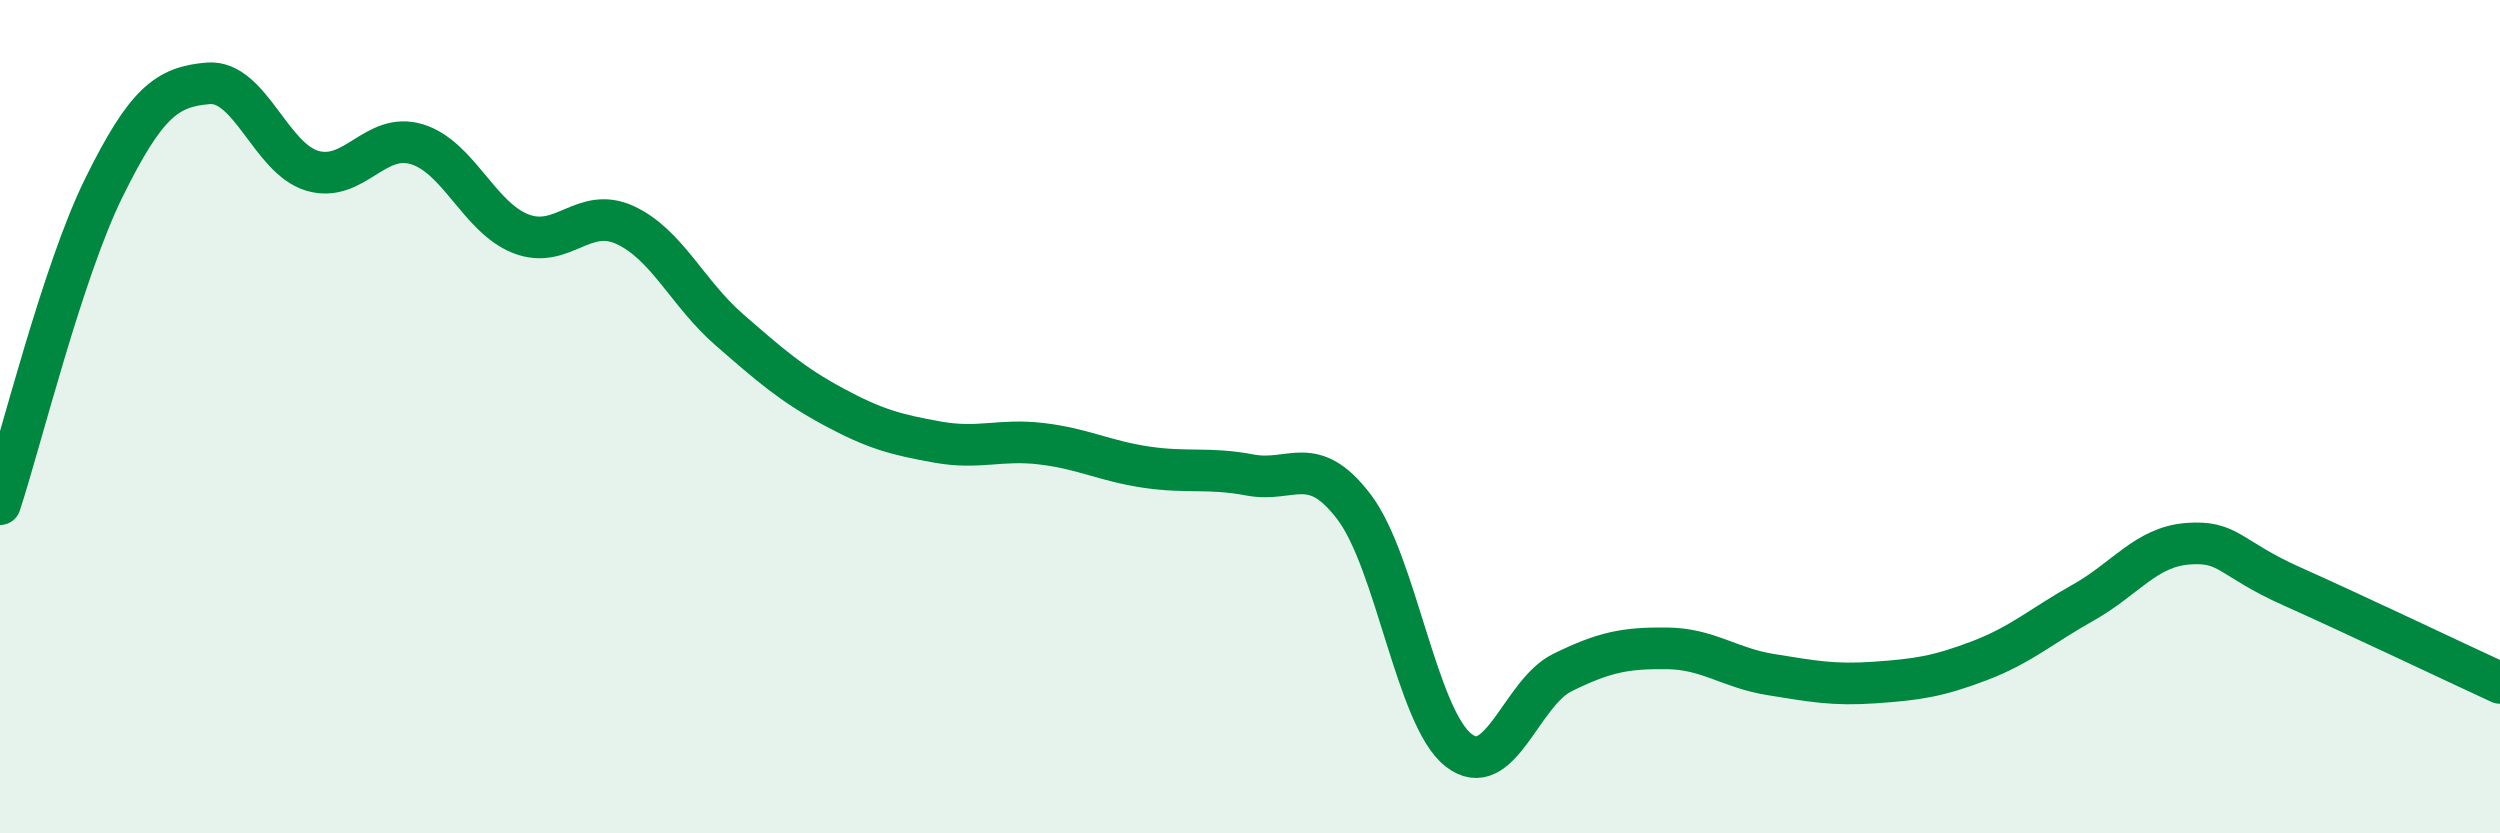 
    <svg width="60" height="20" viewBox="0 0 60 20" xmlns="http://www.w3.org/2000/svg">
      <path
        d="M 0,12.1 C 0.5,10.58 1.5,6.51 2.5,4.49 C 3.5,2.47 4,2.08 5,2 C 6,1.92 6.5,3.81 7.5,4.1 C 8.5,4.39 9,3.16 10,3.46 C 11,3.76 11.5,5.22 12.5,5.61 C 13.5,6 14,4.94 15,5.4 C 16,5.86 16.5,7.04 17.5,7.91 C 18.5,8.78 19,9.22 20,9.76 C 21,10.3 21.5,10.43 22.5,10.61 C 23.5,10.79 24,10.53 25,10.65 C 26,10.77 26.5,11.06 27.5,11.21 C 28.5,11.36 29,11.21 30,11.4 C 31,11.59 31.5,10.85 32.5,12.17 C 33.5,13.49 34,17.21 35,18 C 36,18.79 36.5,16.63 37.5,16.14 C 38.5,15.65 39,15.55 40,15.56 C 41,15.57 41.5,16.03 42.5,16.19 C 43.5,16.35 44,16.45 45,16.38 C 46,16.31 46.5,16.24 47.5,15.86 C 48.5,15.48 49,15.02 50,14.46 C 51,13.9 51.5,13.13 52.5,13.05 C 53.5,12.97 53.5,13.4 55,14.07 C 56.5,14.74 59,15.93 60,16.39L60 20L0 20Z"
        fill="#008740"
        opacity="0.1"
        stroke-linecap="round"
        stroke-linejoin="round"
      />
      <path
        d="M 0,12.1 C 0.5,10.58 1.5,6.51 2.5,4.49 C 3.5,2.47 4,2.08 5,2 C 6,1.92 6.5,3.81 7.5,4.1 C 8.5,4.39 9,3.16 10,3.46 C 11,3.76 11.5,5.22 12.5,5.61 C 13.5,6 14,4.94 15,5.4 C 16,5.86 16.5,7.04 17.5,7.91 C 18.5,8.78 19,9.22 20,9.76 C 21,10.3 21.5,10.43 22.5,10.61 C 23.5,10.79 24,10.53 25,10.65 C 26,10.77 26.5,11.06 27.5,11.21 C 28.5,11.36 29,11.21 30,11.4 C 31,11.59 31.5,10.85 32.5,12.17 C 33.5,13.49 34,17.21 35,18 C 36,18.79 36.5,16.63 37.5,16.14 C 38.5,15.65 39,15.55 40,15.56 C 41,15.57 41.5,16.03 42.5,16.19 C 43.5,16.35 44,16.45 45,16.38 C 46,16.31 46.5,16.24 47.5,15.86 C 48.5,15.48 49,15.02 50,14.46 C 51,13.9 51.5,13.13 52.5,13.05 C 53.5,12.97 53.5,13.4 55,14.07 C 56.5,14.74 59,15.93 60,16.39"
        stroke="#008740"
        stroke-width="1"
        fill="none"
        stroke-linecap="round"
        stroke-linejoin="round"
      />
    </svg>
  